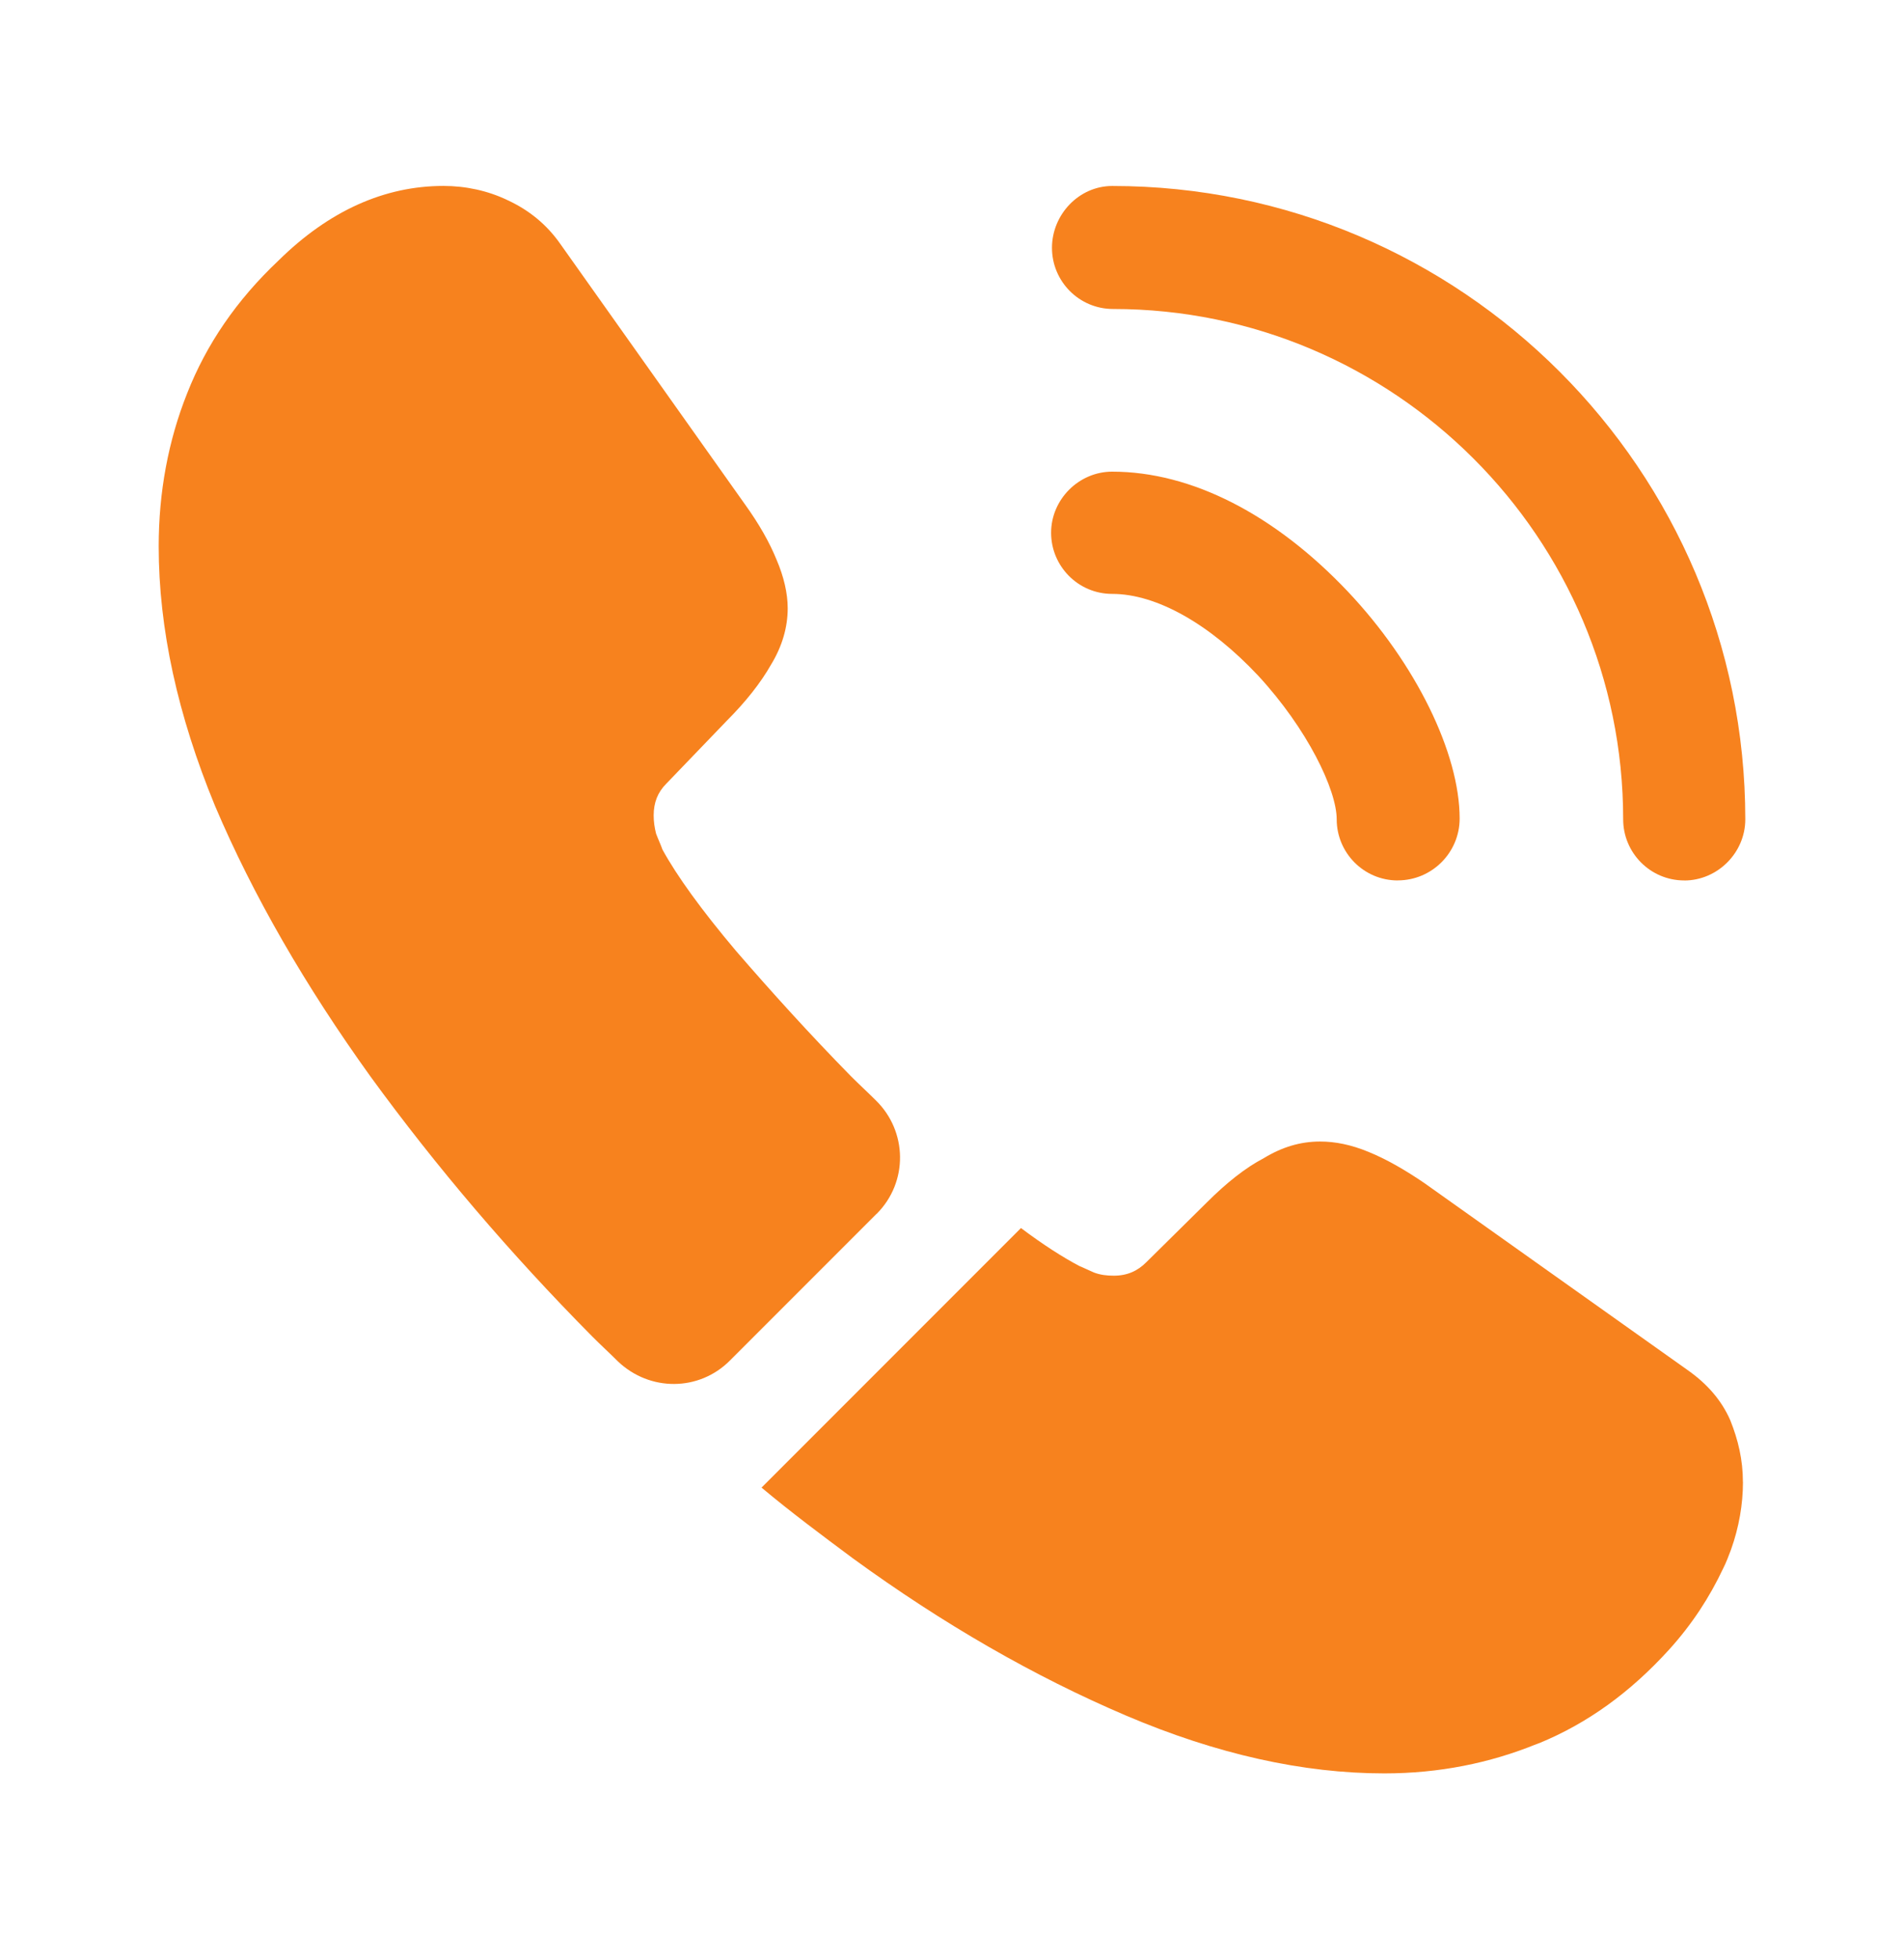 <svg version="1.1" xmlns="http://www.w3.org/2000/svg" xmlns:xlink="http://www.w3.org/1999/xlink" width="35" height="36" viewBox="0,0,248.875,256"><g fill="#f7821e" fill-rule="nonzero" stroke="none" stroke-width="1" stroke-linecap="butt" stroke-linejoin="miter" stroke-miterlimit="10" stroke-dasharray="" stroke-dashoffset="0" font-family="none" font-weight="none" font-size="none" text-anchor="none" style="mix-blend-mode: normal"><g transform="translate(-0.006,-1.264) scale(7.111,7.111)"><path d="M25.695,16.355c-0.627,0 -1.123,-0.51 -1.123,-1.123c0,-0.54 -0.54,-1.663 -1.444,-2.64c-0.89,-0.948 -1.867,-1.502 -2.683,-1.502c-0.627,0 -1.123,-0.51 -1.123,-1.123c0,-0.613 0.51,-1.123 1.123,-1.123c1.458,0 2.99,0.787 4.331,2.202c1.254,1.327 2.056,2.975 2.056,4.171c0,0.627 -0.51,1.137 -1.137,1.137z"></path><path d="M30.961,16.355c-0.627,0 -1.123,-0.51 -1.123,-1.123c0,-5.177 -4.215,-9.377 -9.377,-9.377c-0.627,0 -1.123,-0.51 -1.123,-1.123c0,-0.613 0.496,-1.137 1.108,-1.137c6.417,0 11.637,5.221 11.637,11.638c0,0.613 -0.51,1.123 -1.123,1.123z"></path><path d="M16.114,22.48l-2.698,2.698c-0.569,0.569 -1.473,0.569 -2.056,0.015c-0.161,-0.16 -0.321,-0.306 -0.481,-0.467c-1.502,-1.517 -2.858,-3.106 -4.069,-4.769c-1.196,-1.663 -2.158,-3.325 -2.858,-4.973c-0.685,-1.663 -1.035,-3.252 -1.035,-4.769c0,-0.992 0.175,-1.94 0.525,-2.815c0.35,-0.89 0.904,-1.706 1.677,-2.435c0.933,-0.919 1.954,-1.371 3.033,-1.371c0.408,0 0.817,0.087 1.181,0.263c0.379,0.175 0.715,0.438 0.977,0.817l3.383,4.769c0.263,0.365 0.452,0.7 0.583,1.021c0.131,0.306 0.204,0.613 0.204,0.89c0,0.35 -0.102,0.7 -0.306,1.035c-0.19,0.335 -0.467,0.685 -0.817,1.035l-1.108,1.152c-0.16,0.16 -0.233,0.35 -0.233,0.583c0,0.117 0.015,0.219 0.044,0.336c0.044,0.117 0.087,0.204 0.117,0.292c0.263,0.481 0.715,1.108 1.356,1.867c0.656,0.758 1.356,1.531 2.115,2.304c0.146,0.146 0.306,0.292 0.452,0.438c0.583,0.569 0.598,1.502 0.015,2.085z"></path><path d="M32.04,27.409c0,0.408 -0.073,0.831 -0.219,1.24c-0.044,0.117 -0.087,0.233 -0.146,0.35c-0.248,0.525 -0.569,1.021 -0.992,1.488c-0.715,0.787 -1.502,1.356 -2.392,1.721c-0.015,0 -0.029,0.015 -0.044,0.015c-0.86,0.35 -1.794,0.539 -2.8,0.539c-1.488,0 -3.077,-0.35 -4.754,-1.065c-1.677,-0.715 -3.354,-1.677 -5.017,-2.888c-0.569,-0.423 -1.137,-0.846 -1.677,-1.298l4.769,-4.769c0.408,0.306 0.773,0.54 1.079,0.7c0.073,0.029 0.16,0.073 0.263,0.117c0.117,0.044 0.233,0.058 0.365,0.058c0.248,0 0.438,-0.087 0.598,-0.248l1.108,-1.094c0.365,-0.365 0.715,-0.642 1.05,-0.817c0.336,-0.204 0.671,-0.306 1.036,-0.306c0.277,0 0.569,0.058 0.889,0.19c0.321,0.131 0.656,0.321 1.021,0.569l4.827,3.427c0.379,0.263 0.642,0.569 0.802,0.933c0.146,0.364 0.233,0.729 0.233,1.137z"></path></g></g></svg>